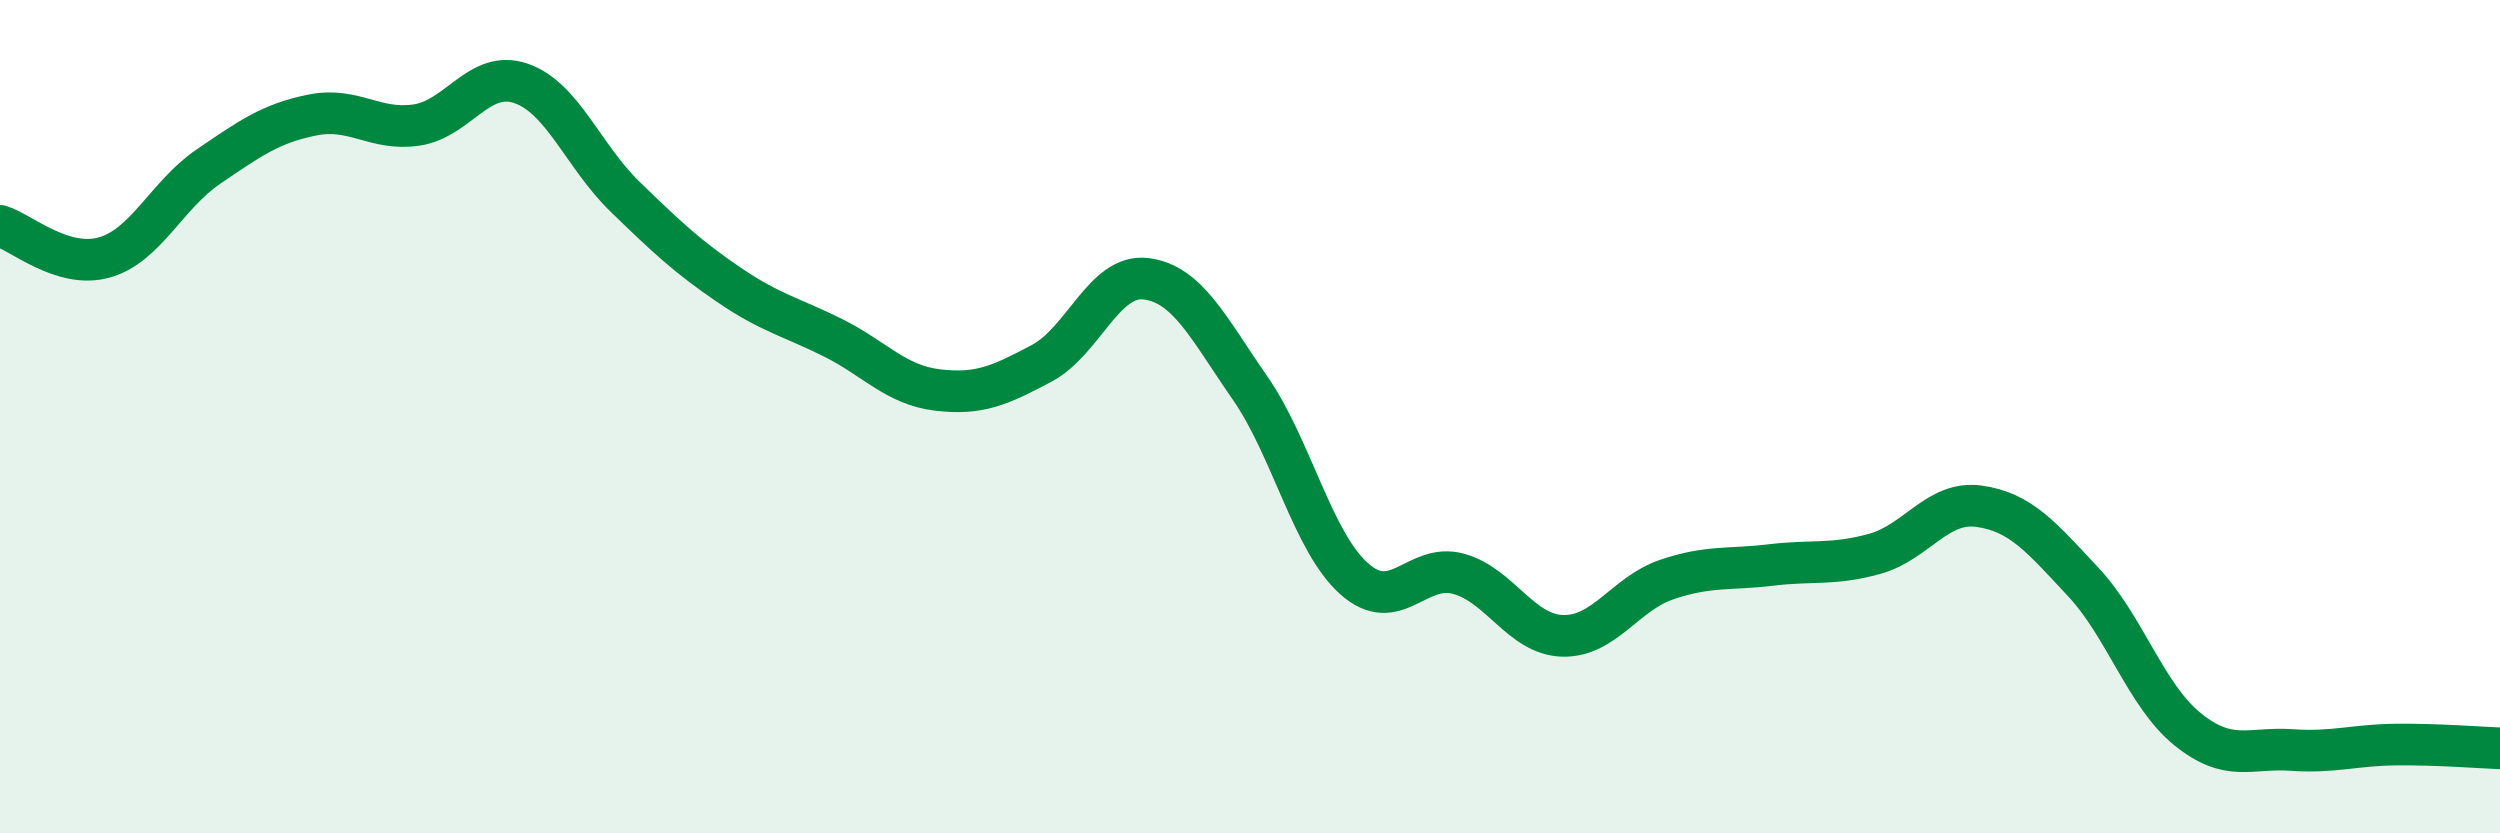 
    <svg width="60" height="20" viewBox="0 0 60 20" xmlns="http://www.w3.org/2000/svg">
      <path
        d="M 0,5.42 C 0.5,5.57 1.5,6.46 2.5,6.18 C 3.5,5.9 4,4.68 5,4 C 6,3.32 6.5,2.96 7.5,2.76 C 8.5,2.56 9,3.15 10,3 C 11,2.85 11.5,1.66 12.5,2 C 13.5,2.34 14,3.75 15,4.72 C 16,5.69 16.5,6.16 17.5,6.84 C 18.5,7.52 19,7.61 20,8.11 C 21,8.61 21.5,9.24 22.5,9.36 C 23.5,9.48 24,9.25 25,8.72 C 26,8.19 26.5,6.57 27.5,6.69 C 28.5,6.81 29,7.87 30,9.31 C 31,10.75 31.5,13 32.5,13.89 C 33.5,14.78 34,13.5 35,13.77 C 36,14.04 36.5,15.23 37.5,15.26 C 38.5,15.29 39,14.25 40,13.91 C 41,13.57 41.5,13.68 42.5,13.56 C 43.5,13.44 44,13.57 45,13.29 C 46,13.01 46.5,12.01 47.5,12.15 C 48.5,12.29 49,12.9 50,13.97 C 51,15.04 51.5,16.69 52.5,17.5 C 53.5,18.31 54,17.93 55,18 C 56,18.07 56.5,17.88 57.5,17.87 C 58.5,17.86 59.5,17.94 60,17.96L60 20L0 20Z"
        fill="#008740"
        opacity="0.1"
        stroke-linecap="round"
        stroke-linejoin="round"
      />
      <path
        d="M 0,5.42 C 0.5,5.57 1.5,6.46 2.5,6.18 C 3.5,5.9 4,4.68 5,4 C 6,3.32 6.5,2.96 7.5,2.76 C 8.5,2.56 9,3.15 10,3 C 11,2.85 11.5,1.66 12.5,2 C 13.5,2.34 14,3.75 15,4.72 C 16,5.69 16.5,6.16 17.5,6.84 C 18.5,7.52 19,7.61 20,8.11 C 21,8.61 21.5,9.24 22.5,9.36 C 23.5,9.48 24,9.25 25,8.72 C 26,8.19 26.5,6.57 27.5,6.69 C 28.5,6.81 29,7.87 30,9.31 C 31,10.75 31.5,13 32.5,13.89 C 33.5,14.78 34,13.5 35,13.77 C 36,14.04 36.5,15.23 37.5,15.26 C 38.5,15.29 39,14.25 40,13.91 C 41,13.57 41.5,13.68 42.5,13.56 C 43.5,13.44 44,13.57 45,13.29 C 46,13.01 46.5,12.01 47.5,12.15 C 48.5,12.29 49,12.9 50,13.97 C 51,15.04 51.5,16.69 52.5,17.5 C 53.5,18.31 54,17.93 55,18 C 56,18.07 56.5,17.88 57.5,17.87 C 58.5,17.86 59.5,17.94 60,17.96"
        stroke="#008740"
        stroke-width="1"
        fill="none"
        stroke-linecap="round"
        stroke-linejoin="round"
      />
    </svg>
  